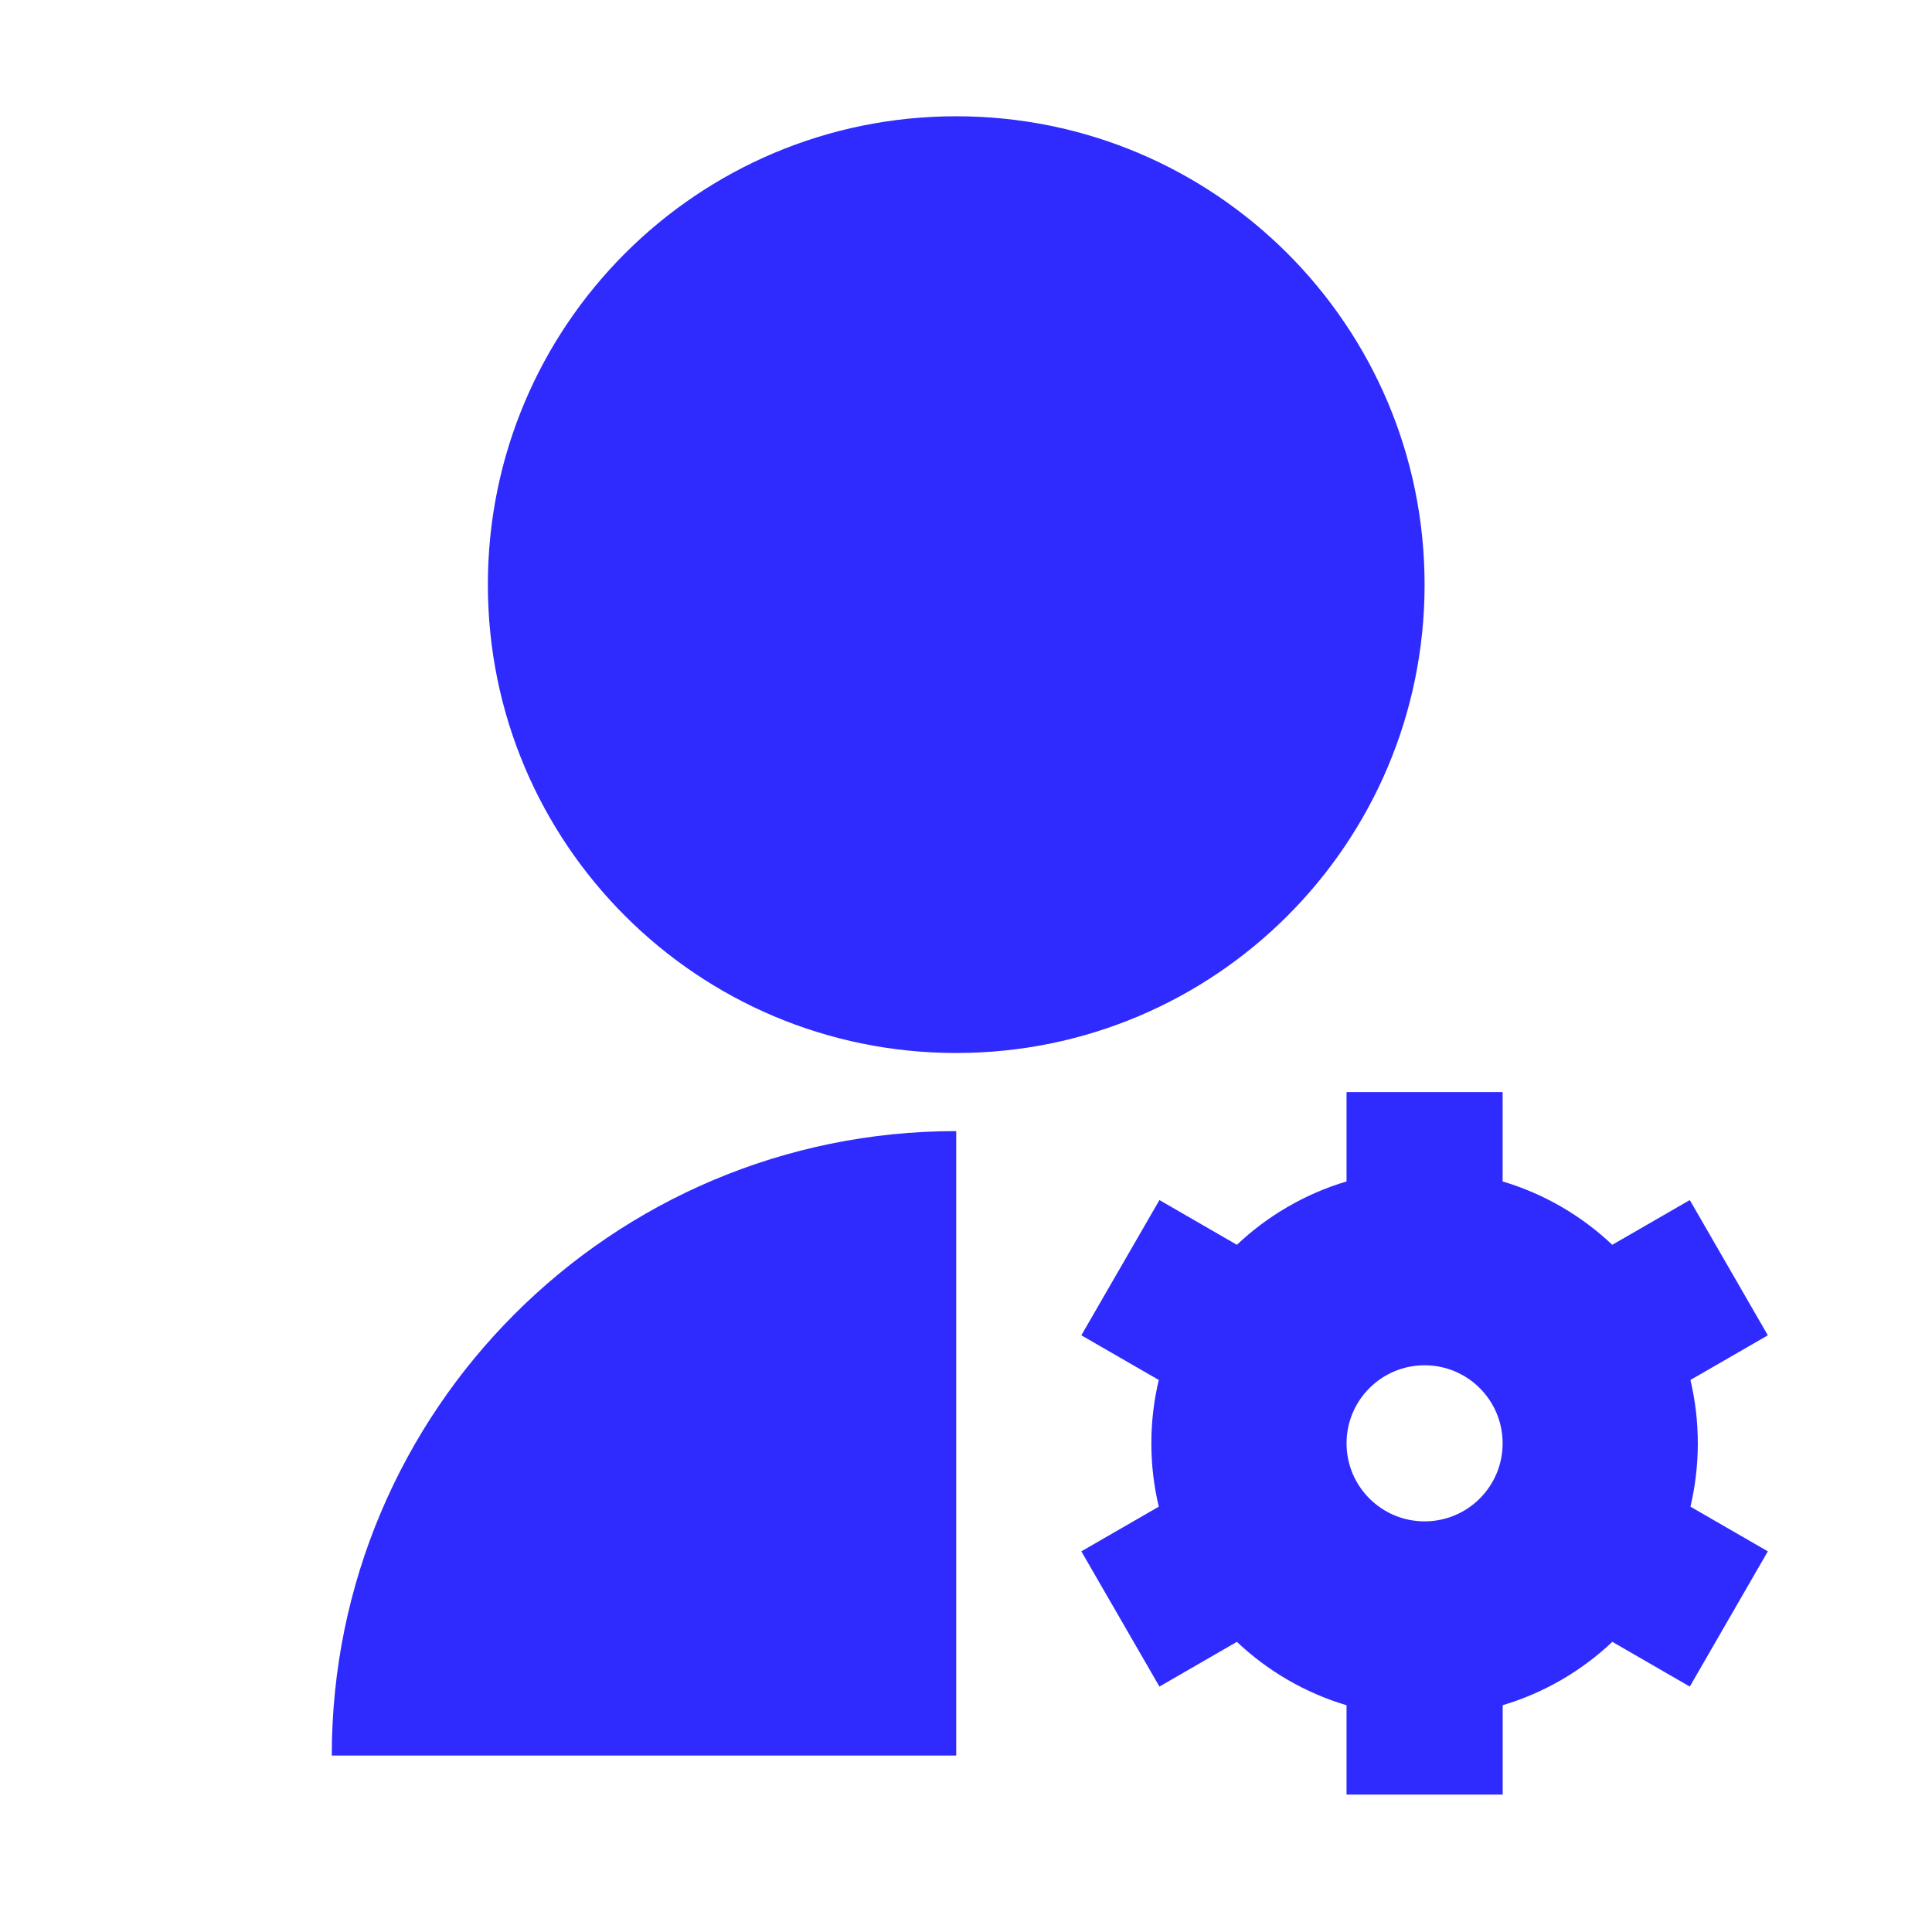 <svg width="33" height="33" viewBox="0 0 33 33" fill="none" xmlns="http://www.w3.org/2000/svg">
<path d="M16.333 19.32V29.986H5.667C5.667 24.095 10.442 19.32 16.333 19.32ZM16.333 17.986C11.913 17.986 8.333 14.406 8.333 9.986C8.333 5.566 11.913 1.986 16.333 1.986C20.753 1.986 24.333 5.566 24.333 9.986C24.333 14.406 20.753 17.986 16.333 17.986ZM19.793 25.735C19.71 25.388 19.666 25.026 19.666 24.653C19.666 24.281 19.71 23.918 19.793 23.571L18.47 22.808L19.804 20.498L21.127 21.262C21.651 20.767 22.29 20.391 23 20.18V18.653H25.666V20.18C26.376 20.391 27.015 20.767 27.539 21.262L28.863 20.498L30.196 22.808L28.874 23.571C28.956 23.918 29 24.281 29 24.653C29 25.025 28.956 25.388 28.874 25.735L30.196 26.498L28.863 28.808L27.54 28.044C27.015 28.54 26.377 28.915 25.667 29.126V30.653H23V29.127C22.29 28.915 21.651 28.54 21.127 28.044L19.804 28.808L18.47 26.498L19.793 25.735ZM24.333 23.32C23.597 23.32 23 23.917 23 24.653C23 25.389 23.597 25.986 24.333 25.986C25.07 25.986 25.666 25.389 25.666 24.653C25.666 23.917 25.07 23.32 24.333 23.32Z" fill="#1914FE" fill-opacity="0.9"/>
</svg>
